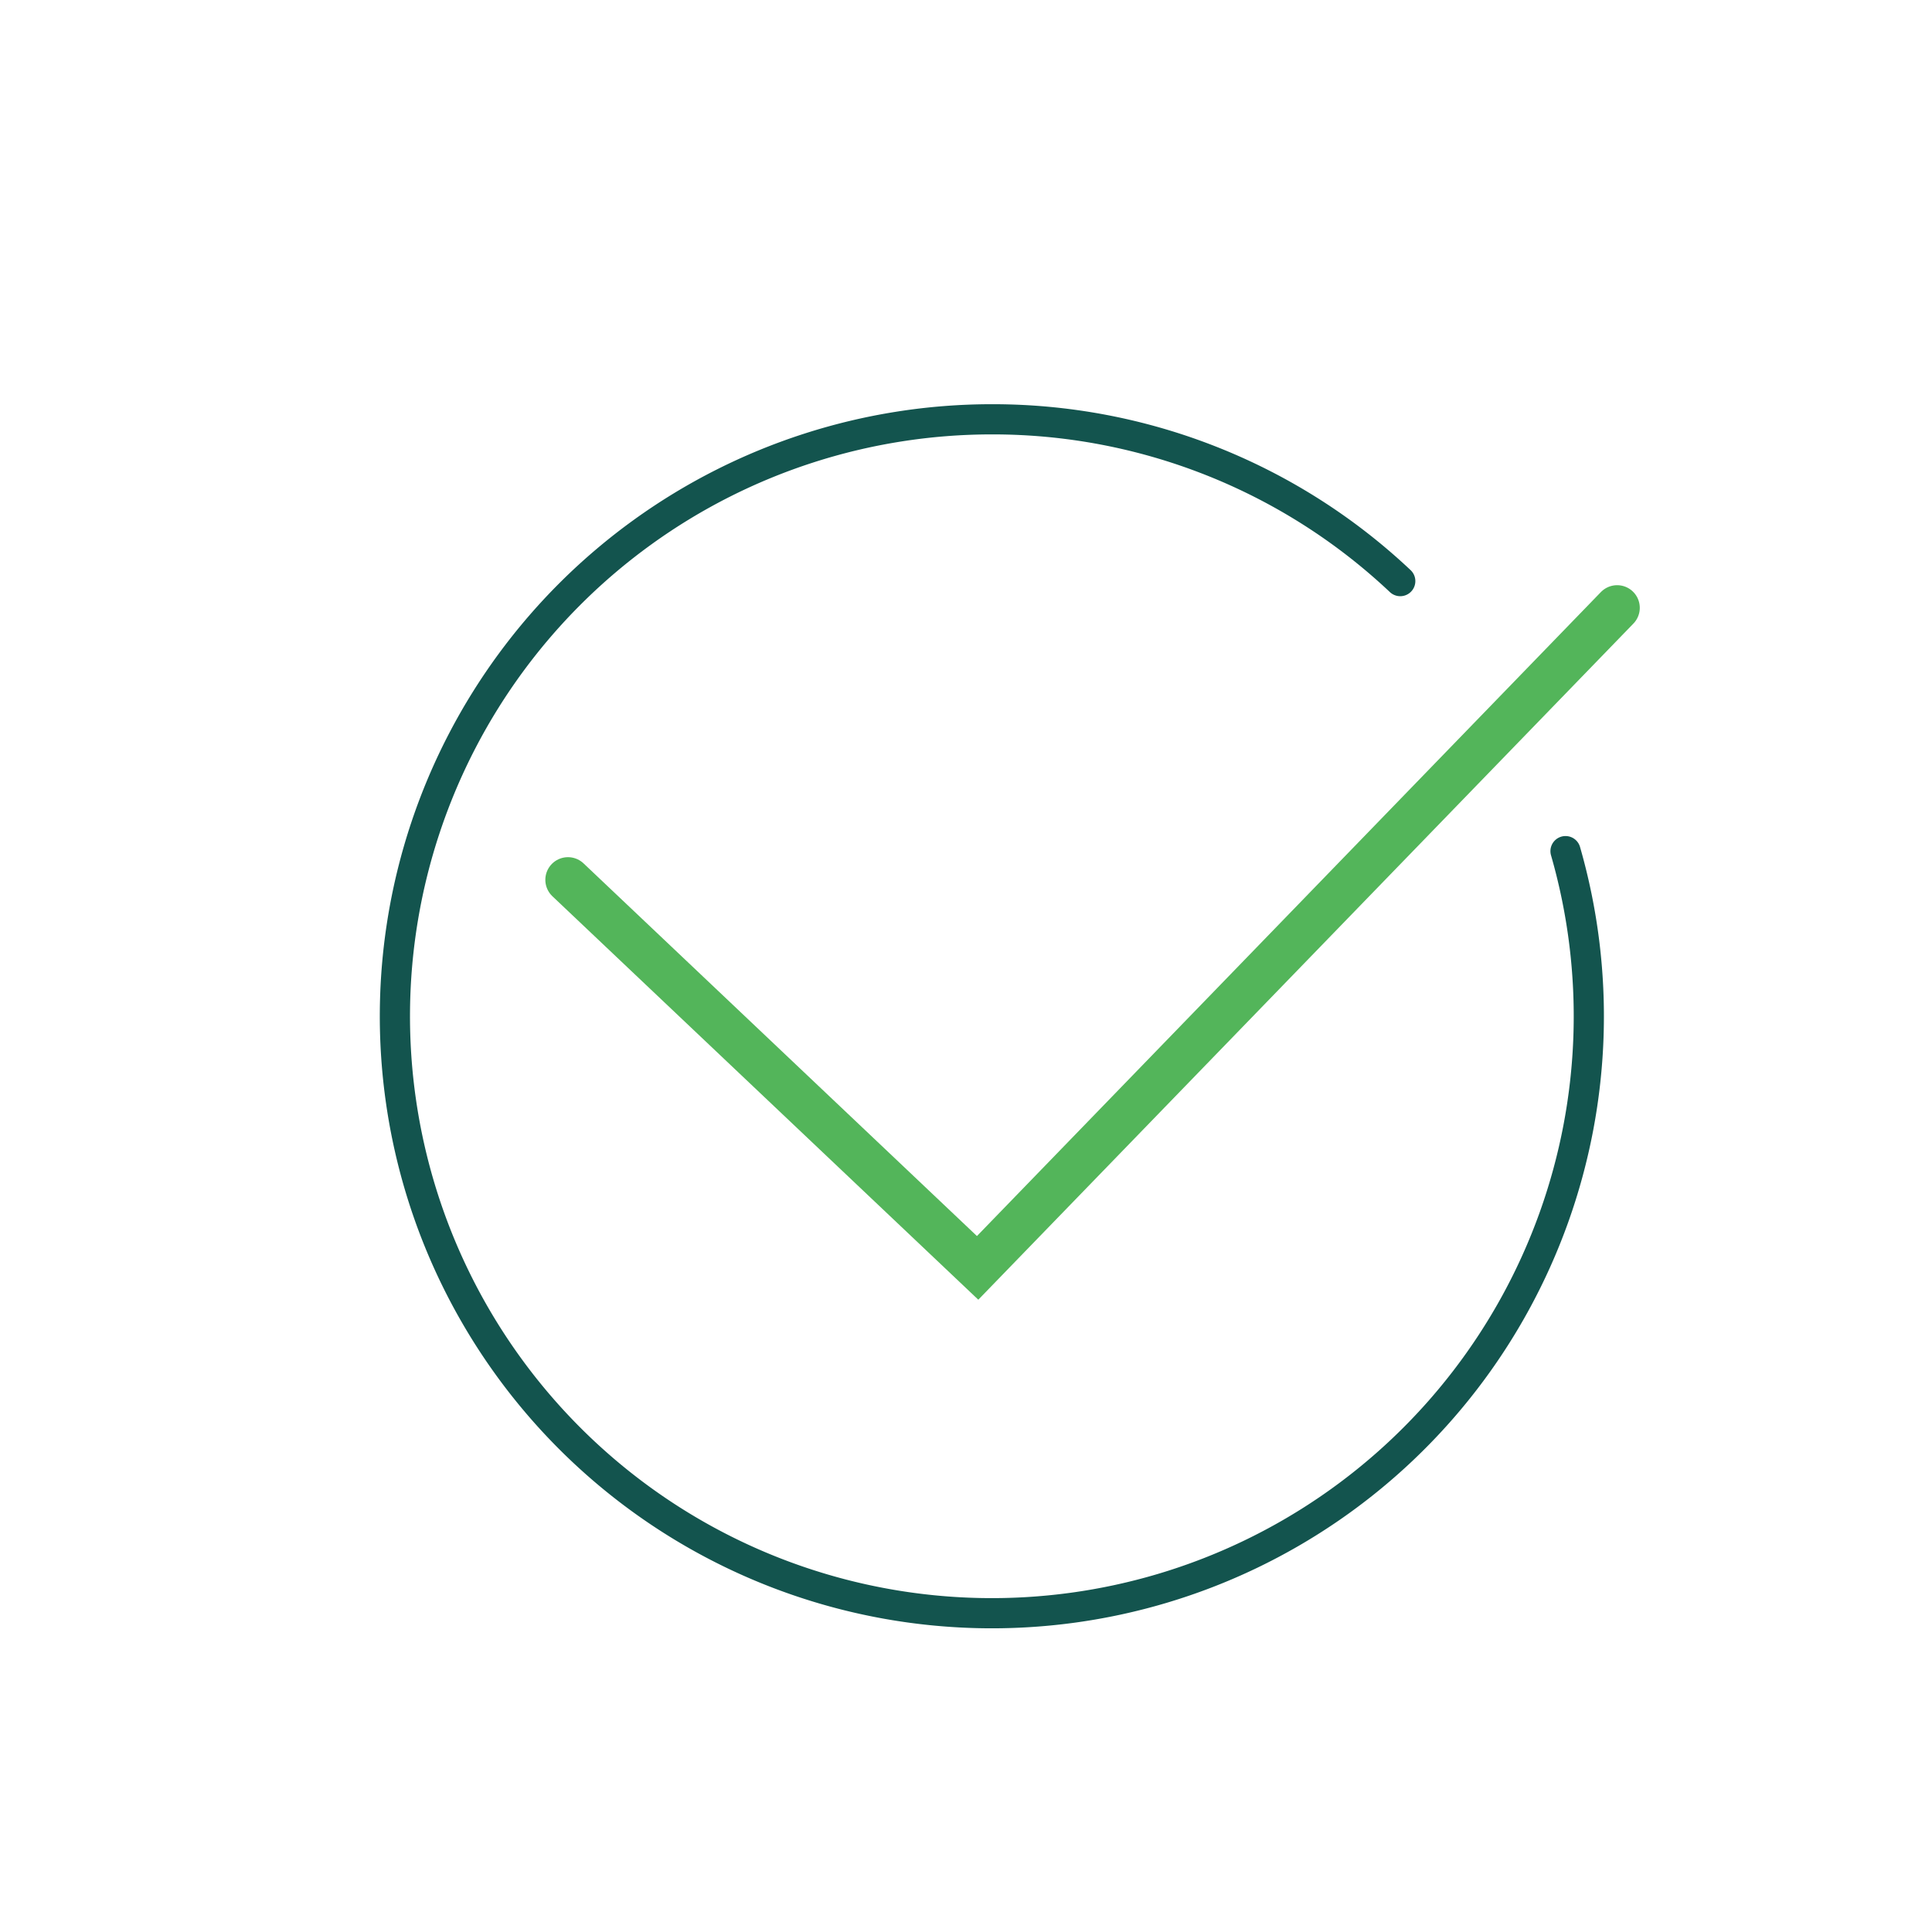 <svg xmlns="http://www.w3.org/2000/svg" viewBox="0 0 128 128"><defs><style>.cls-1,.cls-2{fill:none;stroke-linecap:round;}.cls-1{stroke:#13544e;stroke-linejoin:round;stroke-width:2px;}.cls-2{stroke:#53b55a;stroke-width:3px;}</style></defs><g id="Check"><path class="cls-1" d="M103.72,56.39a39.55,39.55,0,1,1-38-28.61A39.36,39.36,0,0,1,92.77,38.5"/><path id="Path_45" data-name="Path 45" class="cls-2" d="M107.14,40.27,64.77,84,37.63,58.29"/></g></svg>